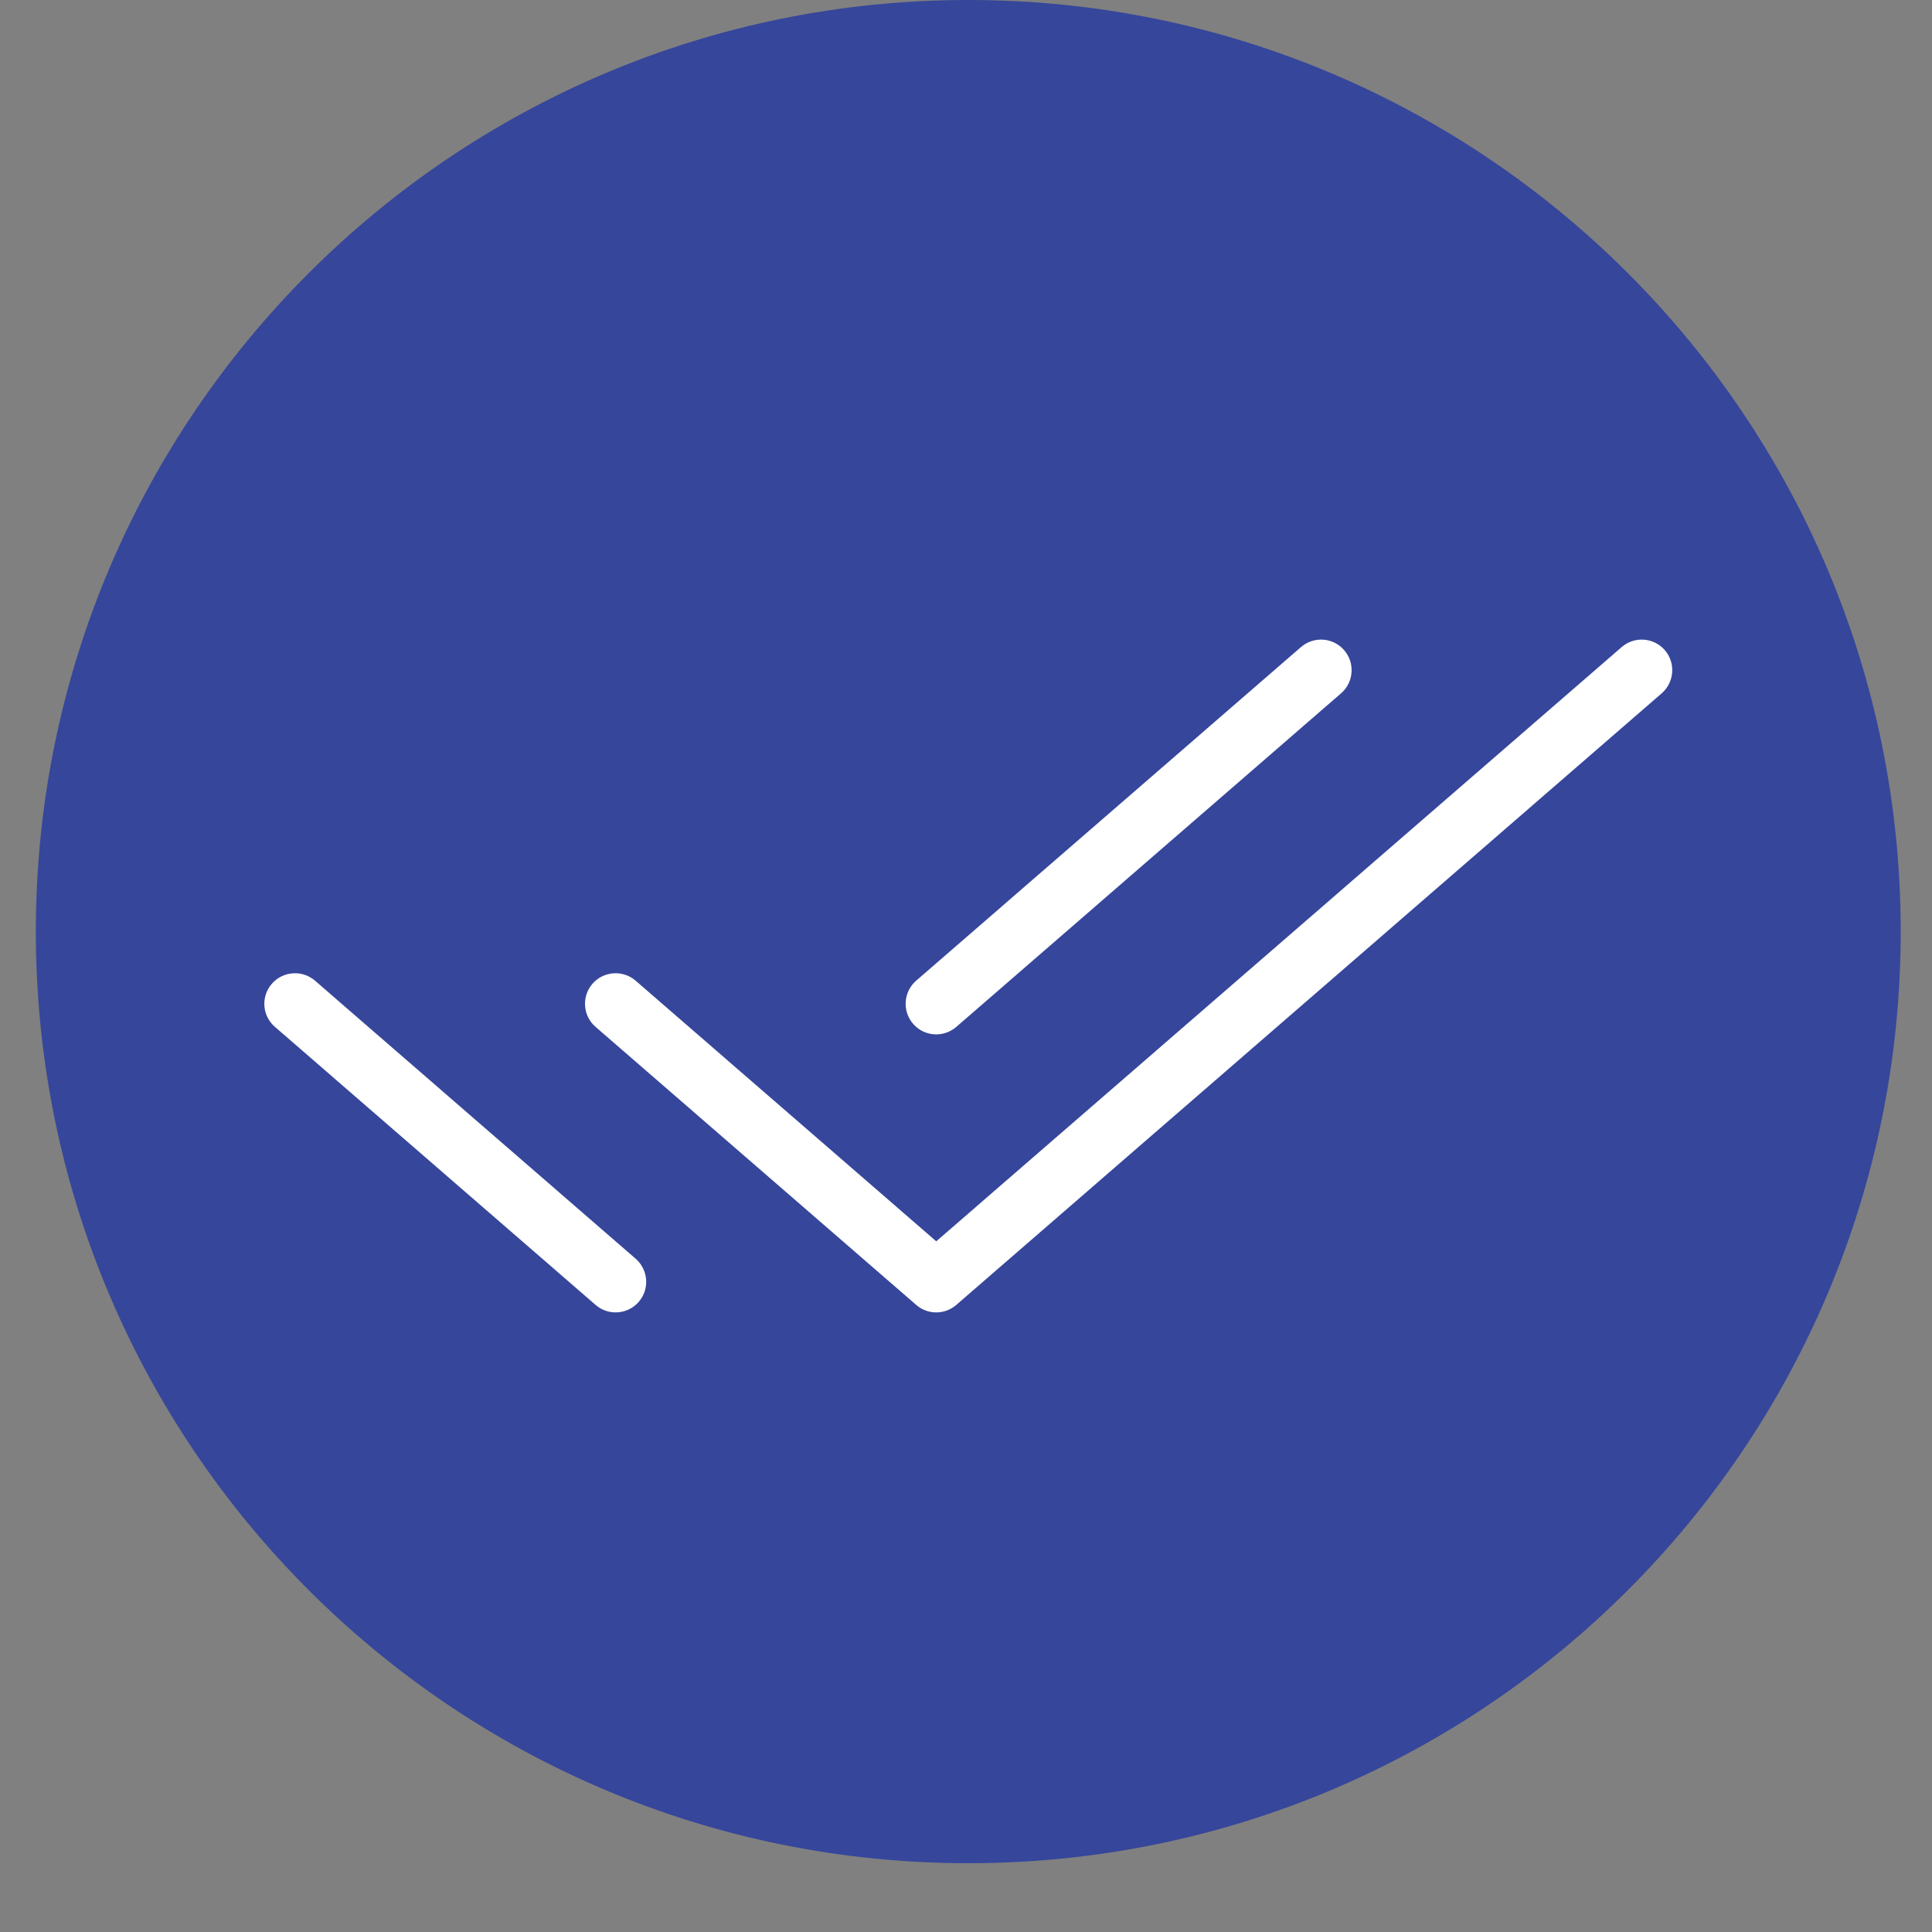 <svg width="20" height="20" viewBox="0 0 20 20" fill="none" xmlns="http://www.w3.org/2000/svg">
<rect x="0" y="0" width="20" height="20" fill="#808080" stroke="none"/>
<path d="M19.676 9.644C19.676 14.971 15.355 19.288 10.024 19.288C4.693 19.288 0.371 14.971 0.371 9.644C0.371 4.318 4.693 0 10.024 0C15.355 0 19.676 4.318 19.676 9.644Z" fill="#36469B"/>
<path fill-rule="evenodd" clip-rule="evenodd" d="M13.914 6.73C14.029 6.862 14.015 7.062 13.883 7.177L9.9 10.63C9.767 10.745 9.567 10.731 9.453 10.599C9.338 10.467 9.352 10.267 9.484 10.152L13.467 6.699C13.6 6.584 13.8 6.598 13.914 6.73ZM17.234 6.73C17.348 6.862 17.334 7.062 17.202 7.177L9.9 13.508C9.78 13.612 9.603 13.612 9.484 13.508L6.165 10.63C6.033 10.516 6.019 10.316 6.133 10.184C6.248 10.052 6.448 10.038 6.58 10.152L9.692 12.85L16.787 6.699C16.919 6.584 17.119 6.598 17.234 6.73ZM2.814 10.184C2.929 10.052 3.129 10.038 3.261 10.152L6.58 13.03C6.712 13.145 6.727 13.345 6.612 13.477C6.497 13.609 6.297 13.623 6.165 13.508L2.846 10.63C2.713 10.516 2.699 10.316 2.814 10.184Z" fill="white"/>
</svg>
